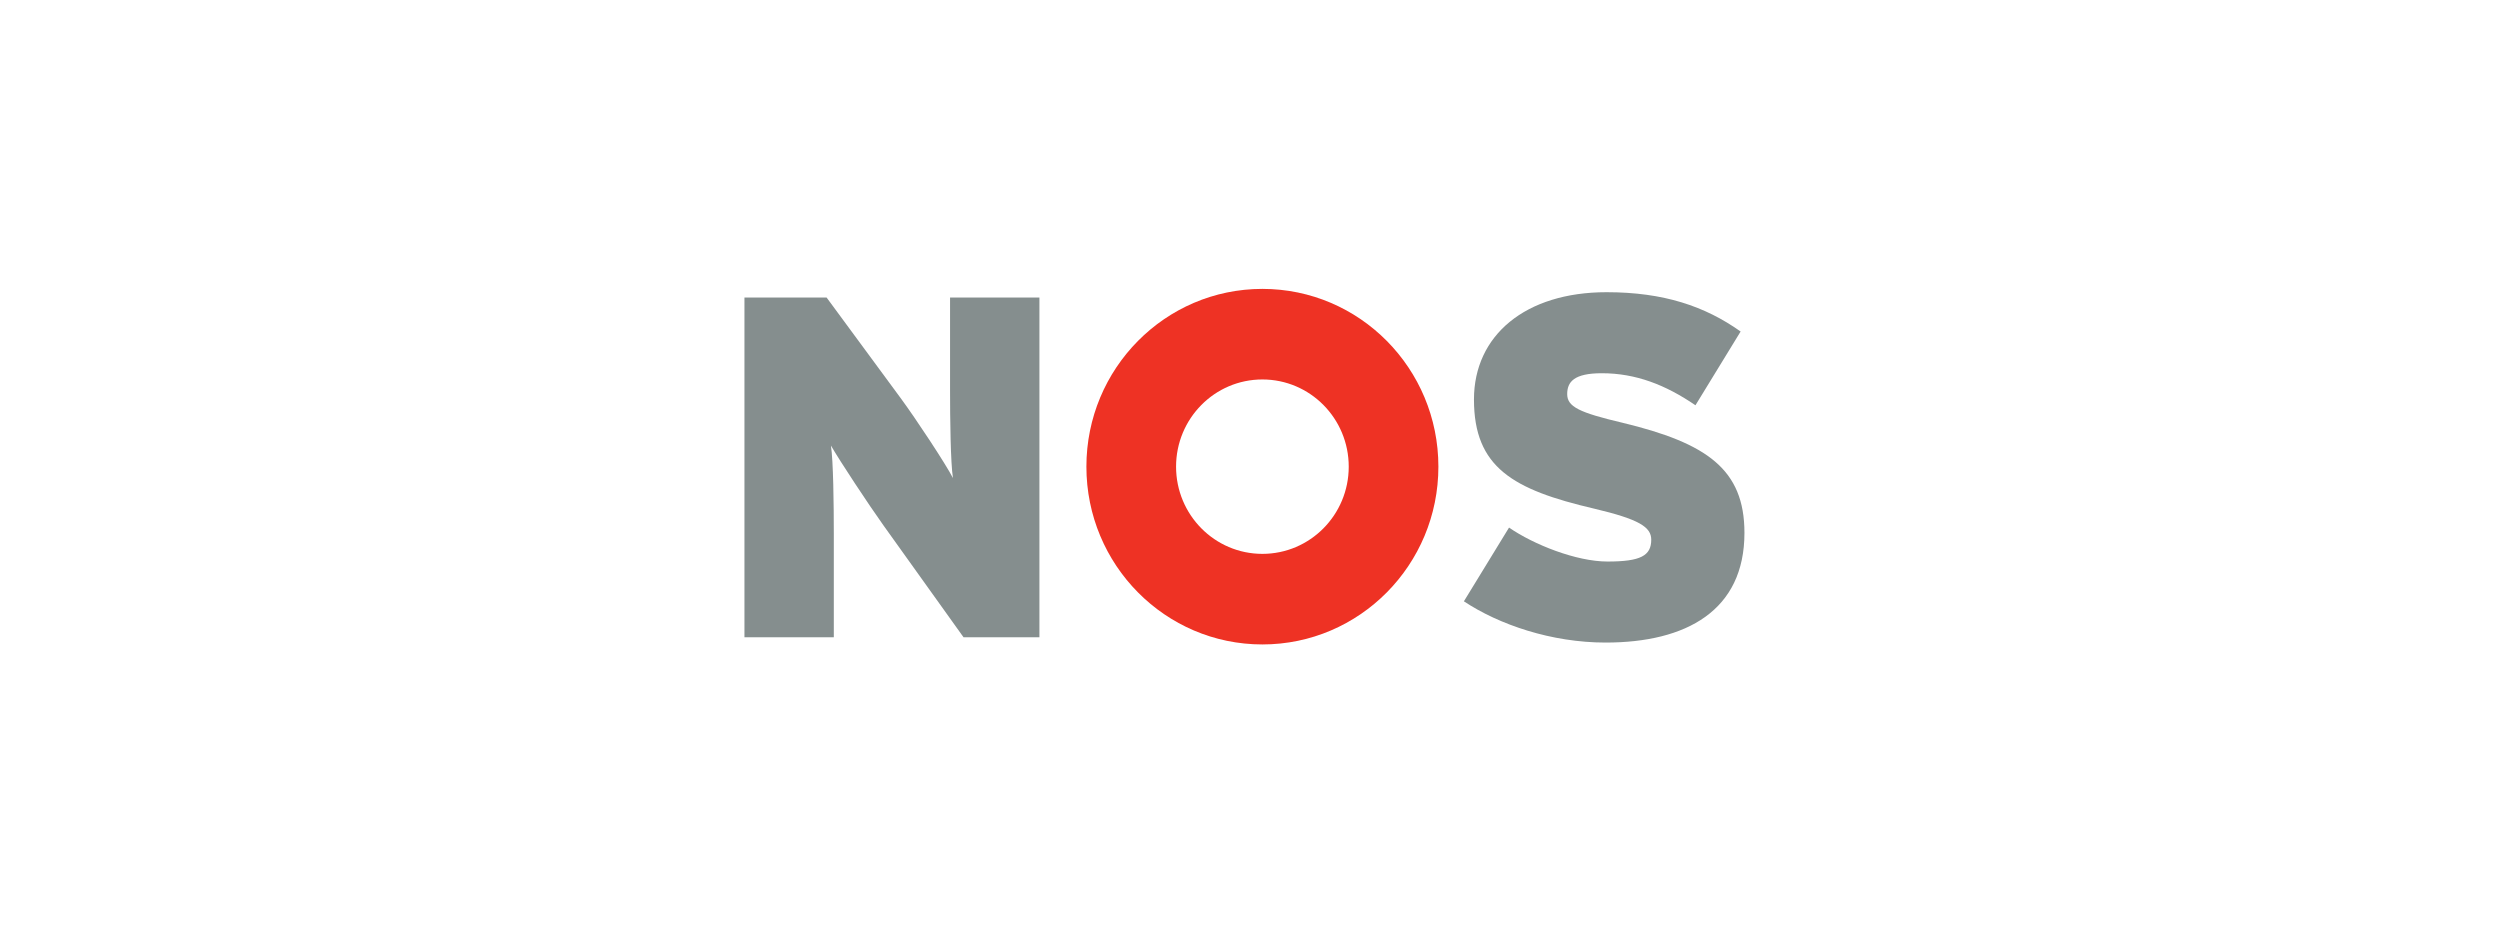 <?xml version="1.0" encoding="UTF-8"?>
<svg xmlns="http://www.w3.org/2000/svg" width="225" height="85" viewBox="0 0 225 85" fill="none">
  <g clip-path="url(#clip0_3729_4359)">
    <path d="M93.548 57.351V26.778H85.505V35.121C85.505 37.61 85.549 41.672 85.766 43.026C85.116 41.758 82.436 37.698 81.052 35.82L74.394 26.778H67V57.351H75.043V48.005C75.043 45.515 75 41.453 74.783 40.099C75.561 41.453 78.155 45.384 79.496 47.263L86.716 57.351H93.548Z" fill="#858E8E"></path>
    <path d="M157 47.961C157 42.24 153.628 39.882 146.018 38.047C142.126 37.129 141.048 36.606 141.048 35.469C141.048 34.377 141.652 33.591 144.16 33.591C147.229 33.591 149.908 34.64 152.591 36.474L156.656 29.836C153.454 27.564 149.736 26.298 144.592 26.298C137.283 26.298 132.657 30.185 132.657 35.949C132.657 42.064 136.161 44.074 143.467 45.776C147.53 46.738 148.612 47.437 148.612 48.571C148.612 50.013 147.661 50.538 144.677 50.538C141.867 50.538 138.019 49.008 135.814 47.482L131.75 54.118C134.906 56.214 139.62 57.831 144.504 57.831C151.769 57.831 157 54.948 157 47.961Z" fill="#858E8E"></path>
    <path fill-rule="evenodd" clip-rule="evenodd" d="M105.846 42C105.846 37.665 109.324 34.151 113.615 34.151C117.907 34.151 121.386 37.665 121.386 42C121.386 46.335 117.907 49.848 113.615 49.848C109.324 49.848 105.846 46.335 105.846 42ZM97.776 42C97.776 33.163 104.867 26 113.615 26C122.363 26 129.455 33.163 129.455 42C129.455 50.836 122.363 58 113.615 58C104.867 58 97.776 50.836 97.776 42Z" fill="#EE3224"></path>
  </g>
  <defs>
    <clipPath id="clip0_3729_4359">
      <rect width="90" height="32" fill="white" transform="translate(67 26)"></rect>
    </clipPath>
  </defs>
</svg>
